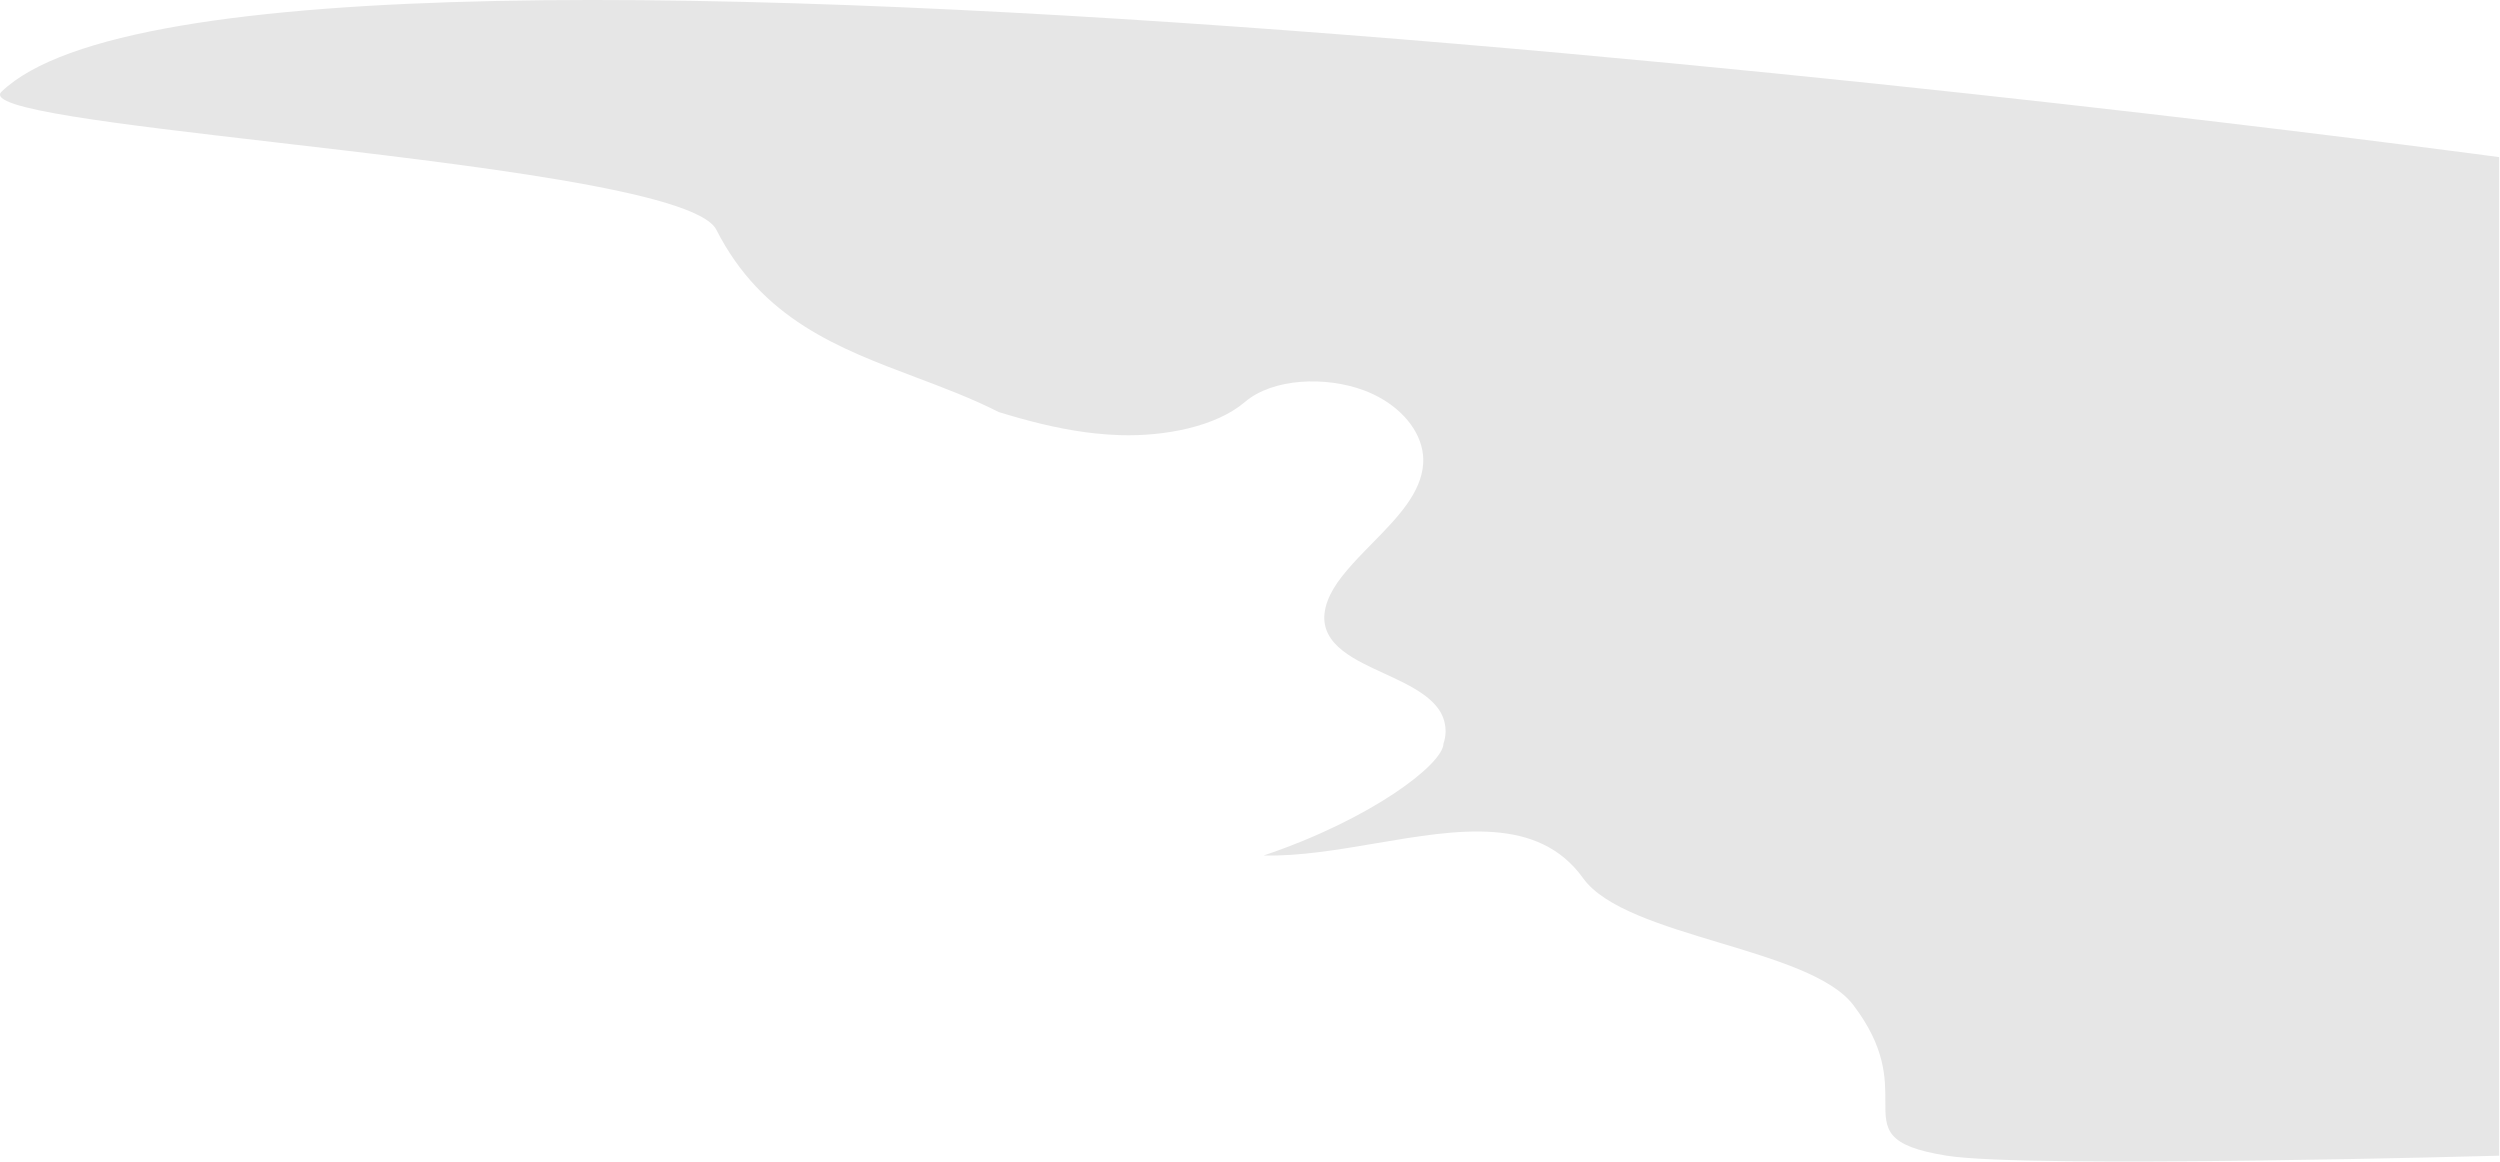 <?xml version="1.0" encoding="UTF-8"?> <svg xmlns="http://www.w3.org/2000/svg" width="2214" height="1029" viewBox="0 0 2214 1029" fill="none"> <path opacity="0.1" fill-rule="evenodd" clip-rule="evenodd" d="M1641.23 889.985C1669.77 927.37 1669.7 954.856 1669.66 975.229C1669.6 1000.47 1669.56 1014.79 1724 1023.49C1796.38 1035.05 2213.24 1023.49 2213.24 1023.49V139.157C2213.24 139.157 221.347 -130.719 1.368 81.193C-14.108 96.102 103.929 109.809 242.232 125.87C414.03 145.82 617.1 169.402 634.385 203.43C674.67 282.734 742.708 308.381 811.065 334.148C835.947 343.527 860.871 352.922 884.514 364.926C909.336 372.548 934.871 379.221 961.173 382.769C963.822 383.124 966.472 383.454 969.133 383.74C976.815 384.587 984.565 385.148 992.377 385.378C1031.26 386.499 1076.62 378.03 1102.44 356.036C1127.38 334.777 1174.15 333.064 1208.1 345.761L1208.61 345.954C1211.16 346.934 1213.64 347.989 1216.03 349.118C1241.05 360.949 1257.81 381.212 1260.17 402.416C1260.47 405.049 1260.54 407.703 1260.38 410.349L1260.38 410.365C1260.38 410.386 1260.38 410.408 1260.38 410.43C1258.76 436.515 1237.56 458.422 1216.04 480.367L1215.15 481.277C1212.78 483.682 1210.42 486.09 1208.07 488.512C1201.09 495.723 1194.33 502.99 1188.46 510.468C1185.78 513.858 1183.31 517.415 1181.08 521.117C1179.03 524.531 1177.27 528.119 1175.84 531.84C1174.32 535.692 1173.35 539.737 1172.94 543.858C1172.34 549.766 1173.41 555.725 1176.04 561.045L1176.1 561.17C1181.84 572.628 1194 580.748 1208.07 587.946C1210.67 589.279 1213.34 590.574 1216.04 591.857C1219.22 593.367 1222.45 594.855 1225.69 596.345C1237.99 602.006 1250.36 607.701 1260.26 614.785C1263.63 617.144 1266.77 619.812 1269.65 622.756C1270.83 623.977 1271.93 625.259 1272.97 626.598C1277.54 632.401 1280.08 639.554 1280.2 646.954C1280.21 647.141 1280.21 647.309 1280.21 647.477V648.586C1280.09 651.949 1279.46 655.307 1278.33 658.577C1278.16 676.52 1214.86 725.372 1119.09 757.626C1150.67 758.36 1184.72 752.571 1218.37 746.851C1291.28 734.455 1362.27 722.387 1402.04 777.785C1421.04 804.25 1471.94 819.564 1522.68 834.833C1572.37 849.784 1621.92 864.692 1641.23 889.985Z" fill="black"></path> </svg> 